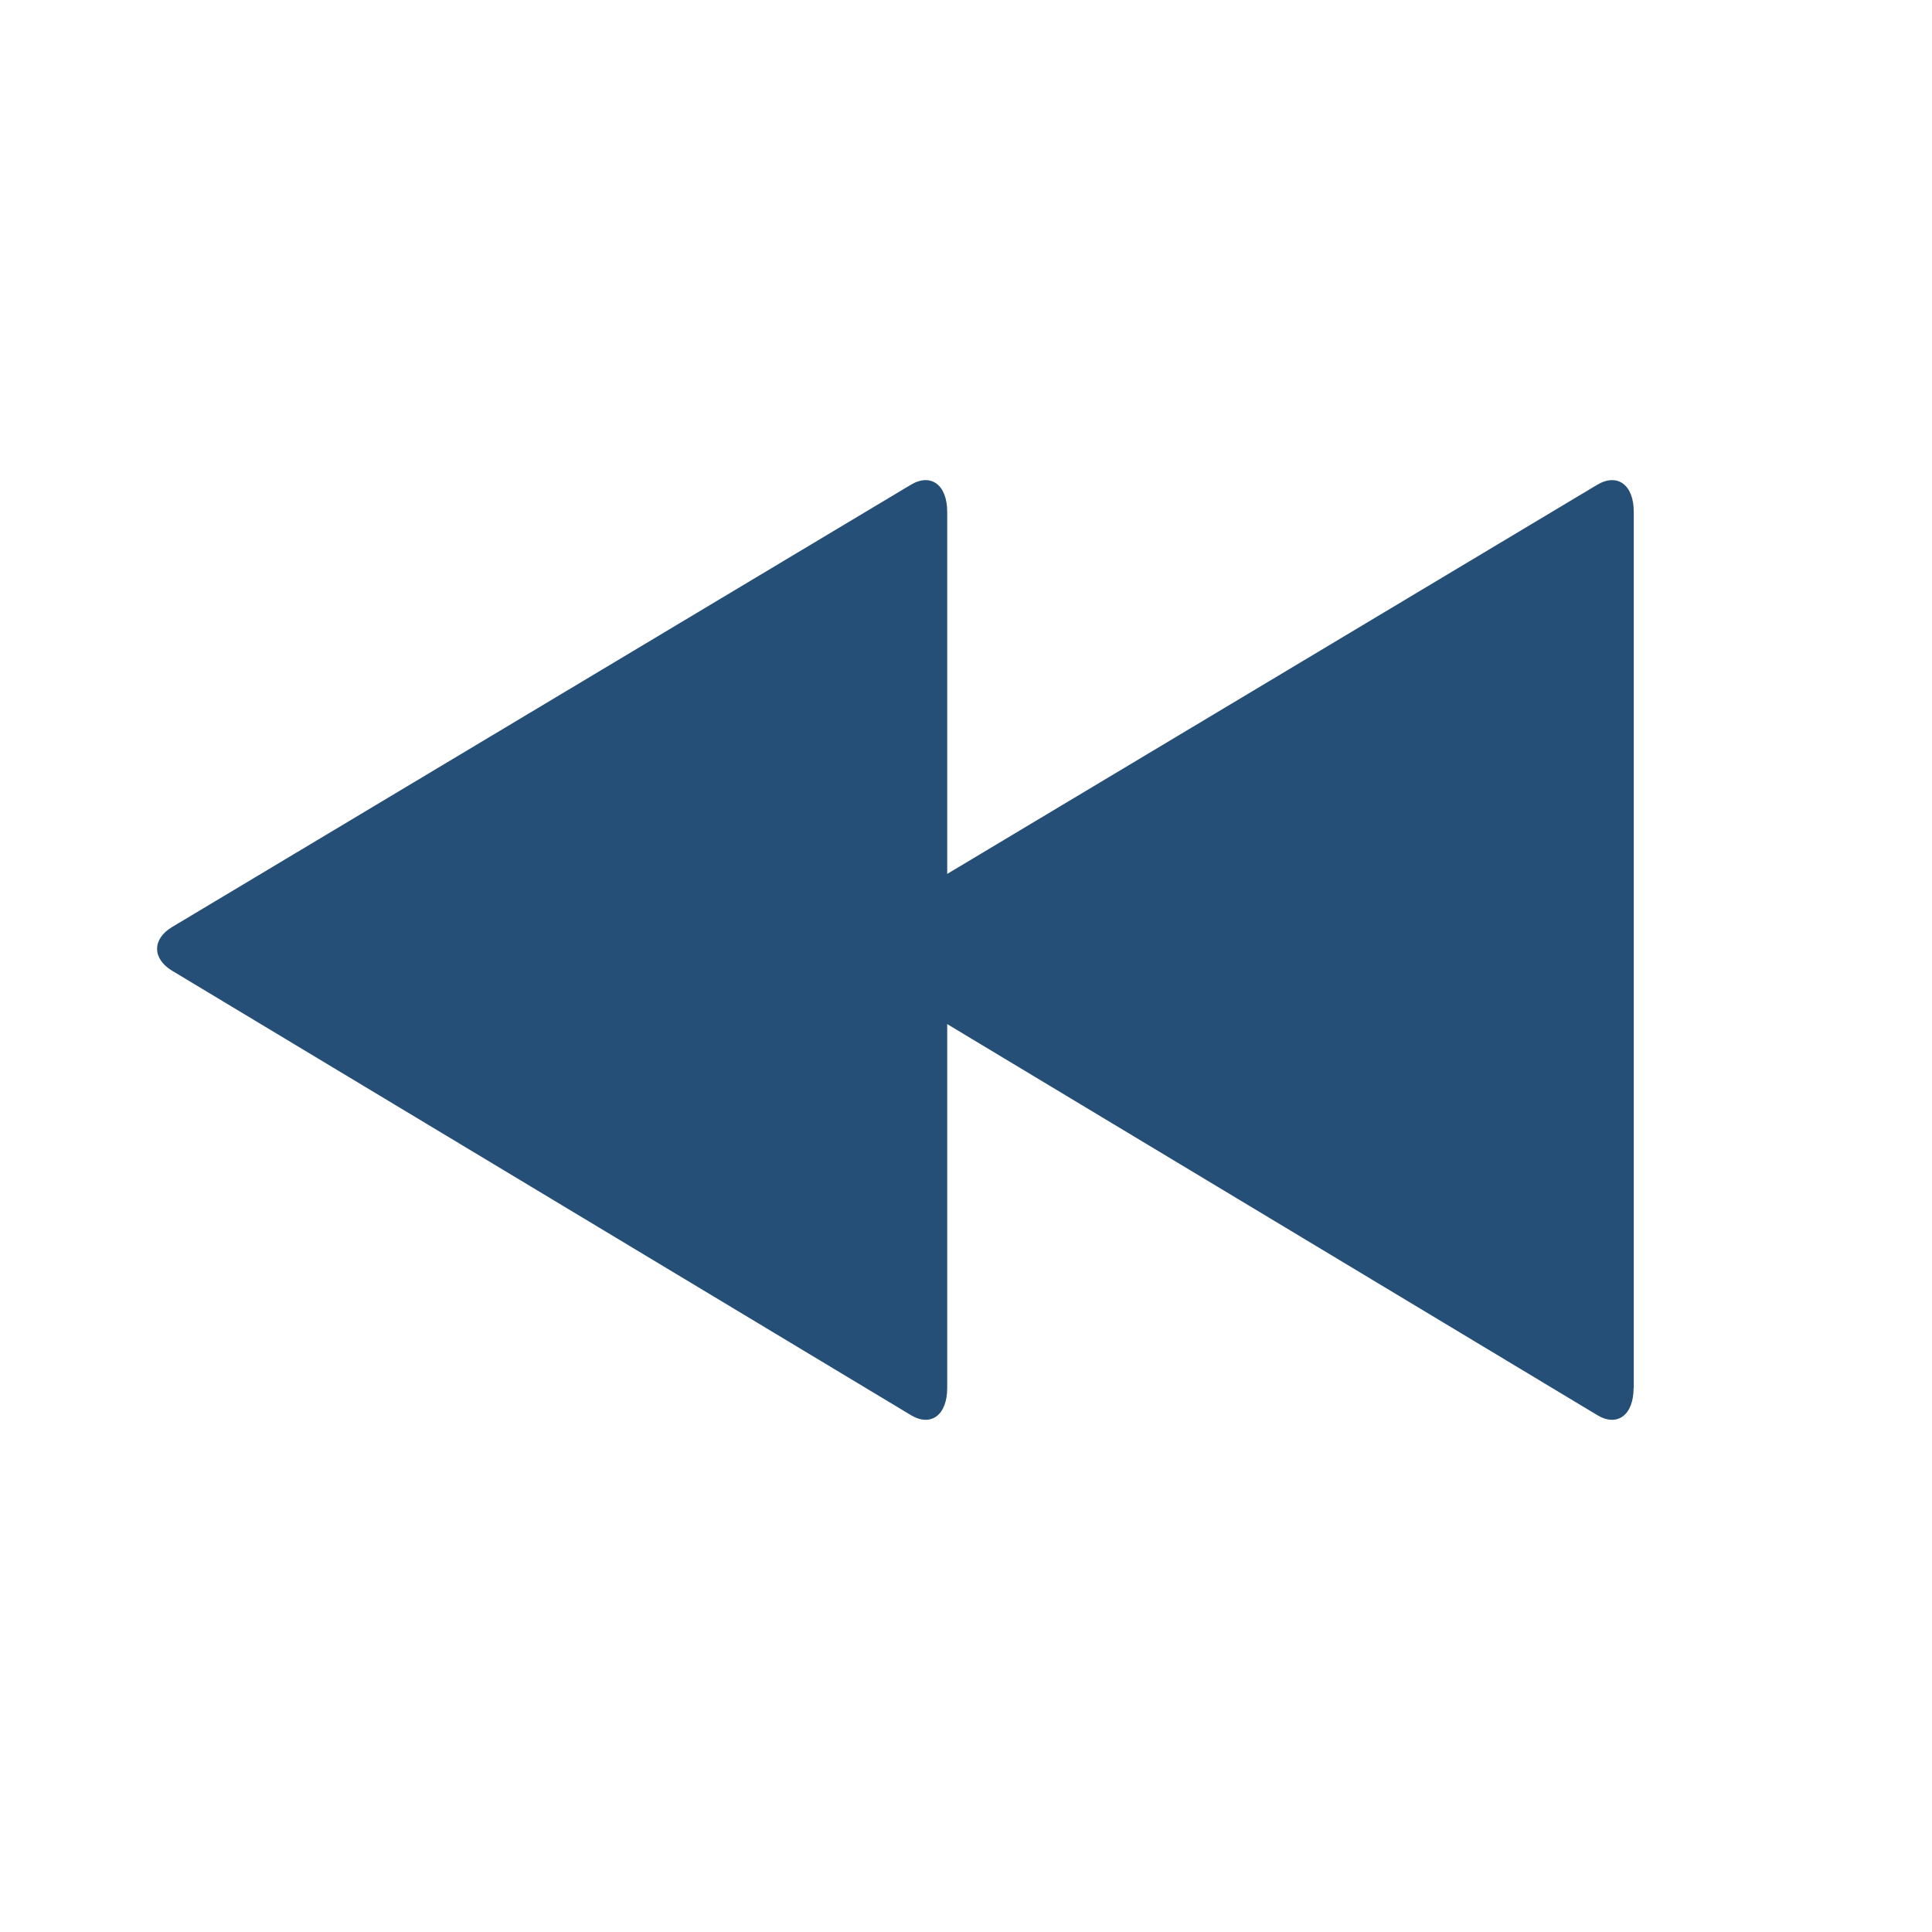 <?xml version="1.0" encoding="UTF-8"?>
<svg id="Layer_1" xmlns="http://www.w3.org/2000/svg" version="1.1" viewBox="0 0 110 110">
  <!-- Generator: Adobe Illustrator 29.7.1, SVG Export Plug-In . SVG Version: 2.1.1 Build 8)  -->
  <defs>
    <style>
      .st0 {
        fill: #254f77;
      }
    </style>
  </defs>
  <path class="st0" d="M93.02,79.03V29.14c0-1.54-.93-2.22-2.08-1.54l-42.06,25.18c-1.15.68-1.15,1.8,0,2.49l42.06,25.3c1.14.69,2.07,0,2.07-1.54Z"/>
  <path class="st0" d="M53.93,79.03V29.14c0-1.54-.93-2.22-2.07-1.54L9.8,52.78c-1.14.68-1.14,1.8,0,2.49l42.06,25.3c1.14.69,2.07,0,2.07-1.54Z"/>
</svg>